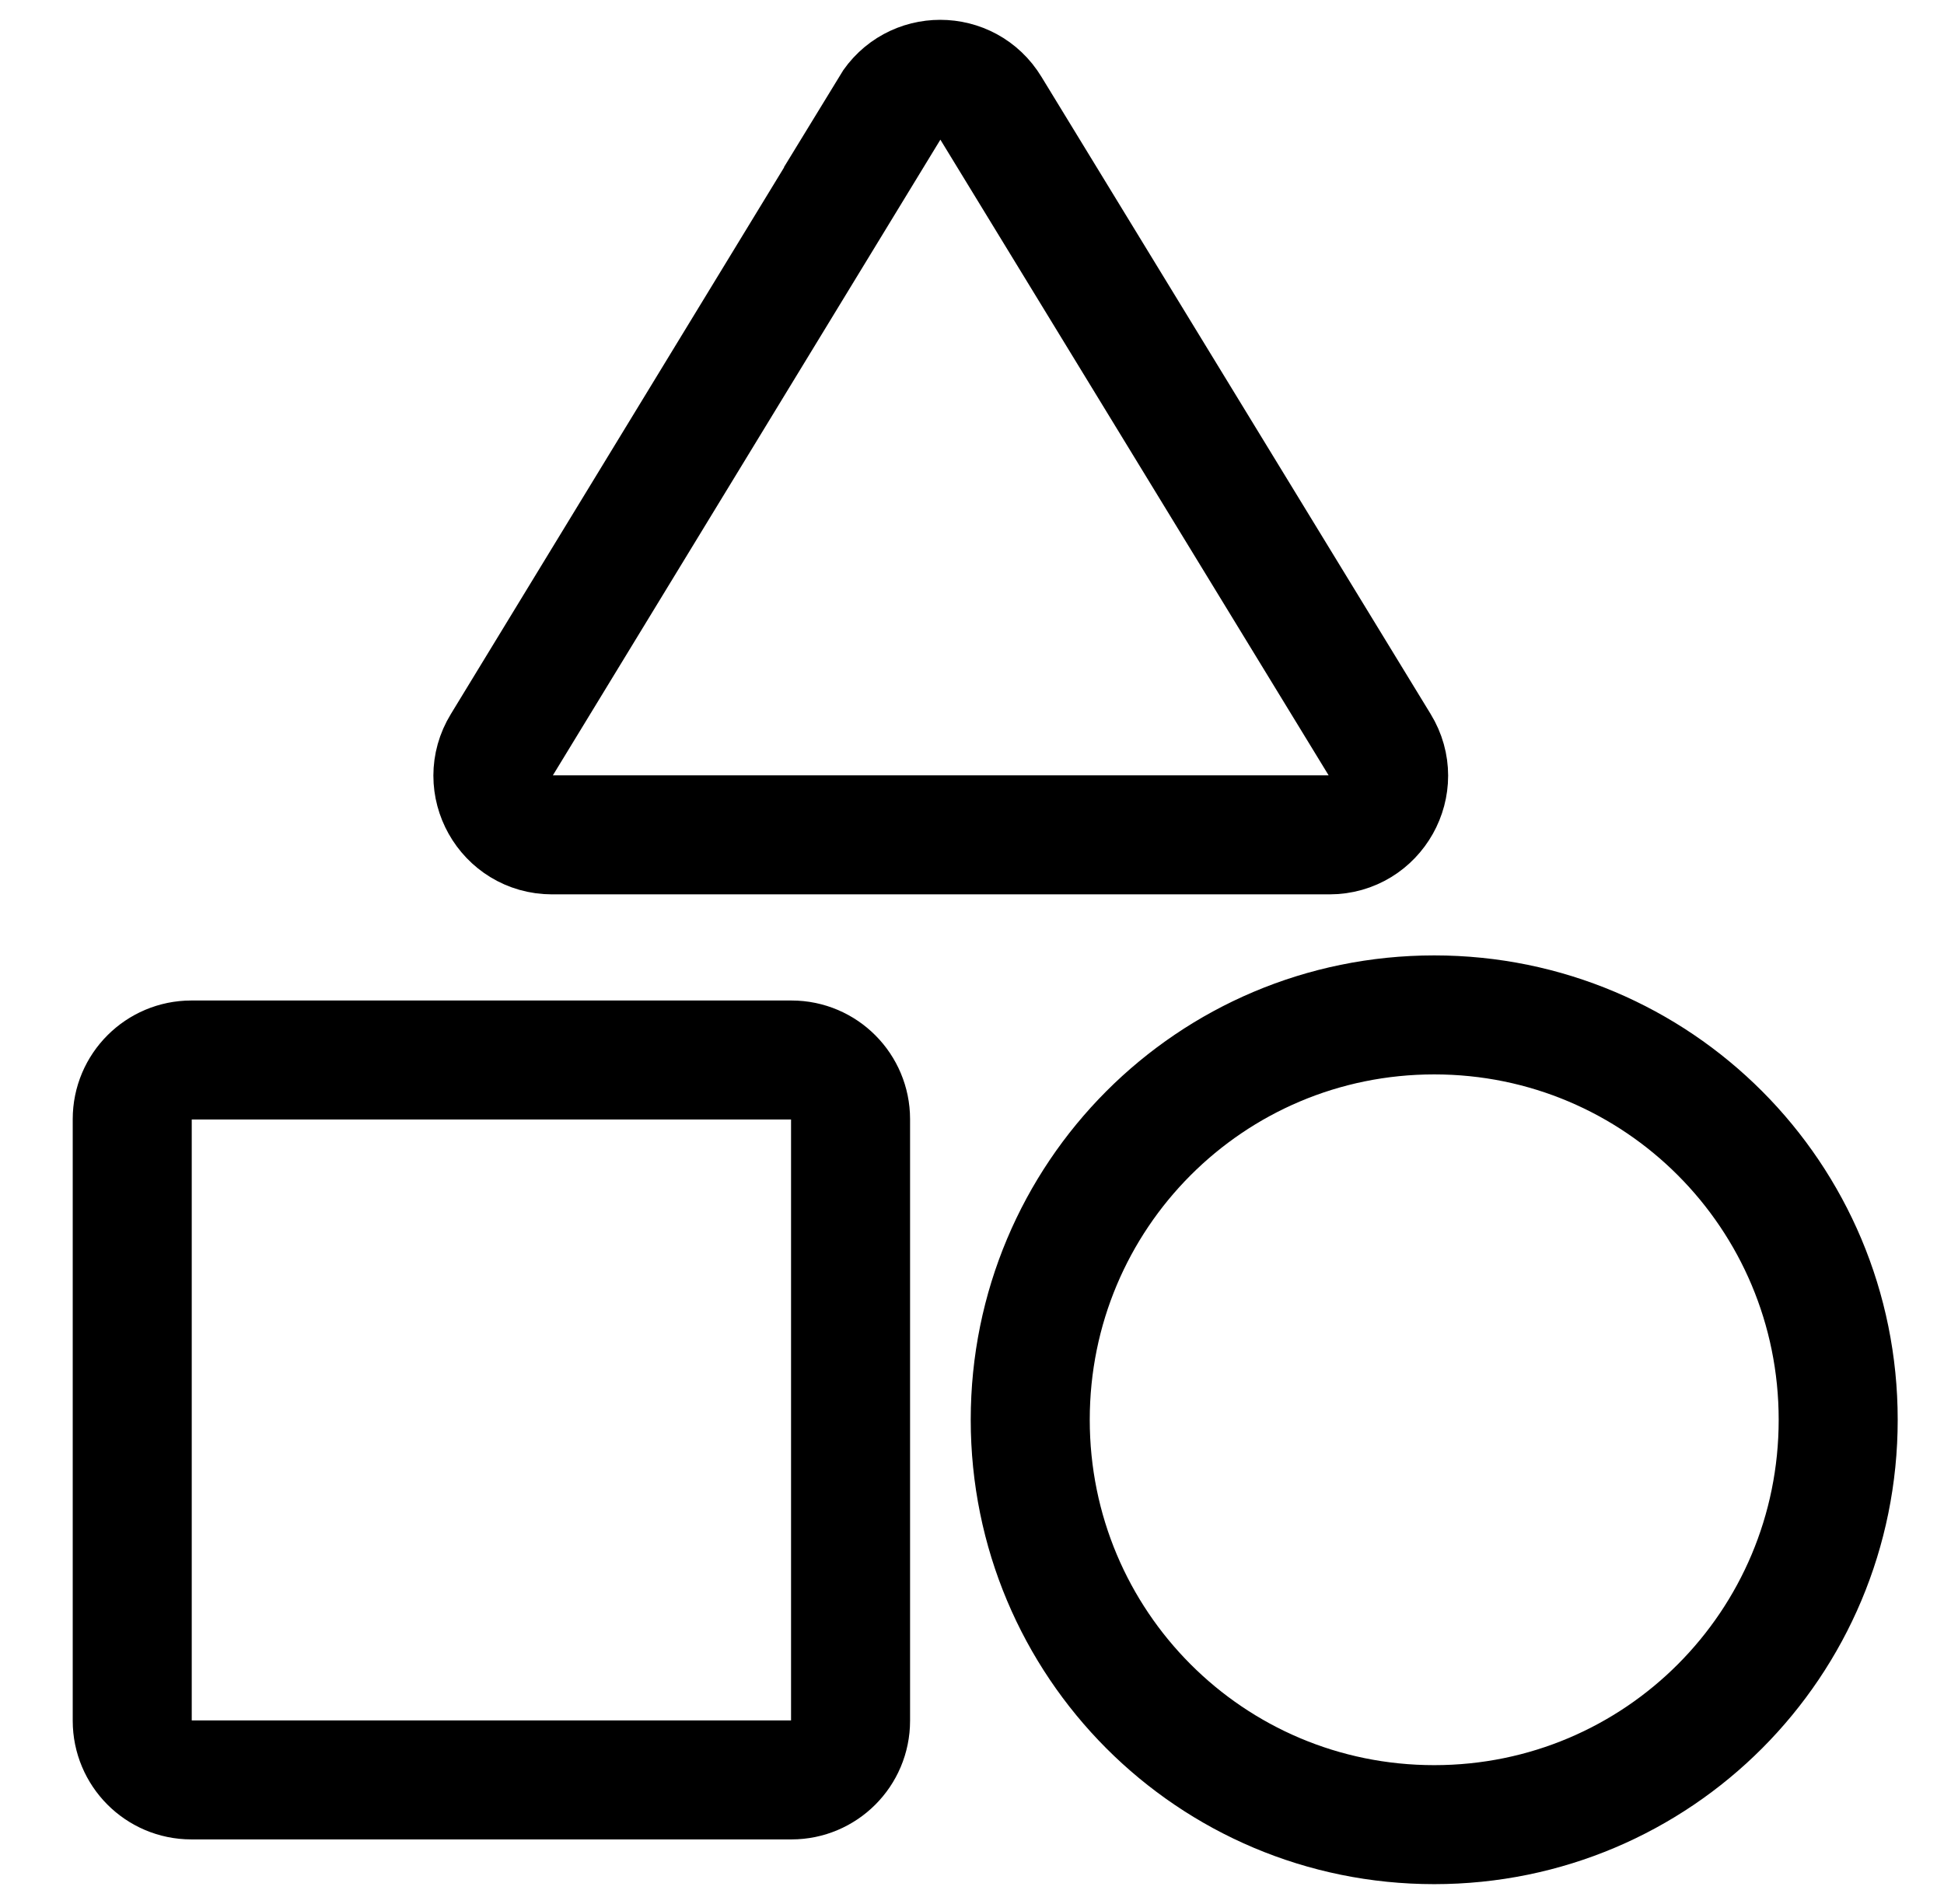 <svg width="49" height="48" viewBox="0 0 49 48" fill="none" xmlns="http://www.w3.org/2000/svg">
<path d="M22.437 2.716L12.645 18.782C12.037 19.773 12.754 21.047 13.915 21.047H33.51C34.671 21.047 35.388 19.773 34.78 18.782L24.969 2.716C24.389 1.761 23.009 1.761 22.428 2.716H22.437ZM36.151 25.586C30.515 25.586 25.968 30.144 25.968 35.793C25.968 41.442 30.515 46 36.151 46C41.786 46 46.333 41.442 46.333 35.793C46.333 30.144 41.786 25.586 36.151 25.586V25.586ZM4.822 44.872H19.951C20.767 44.872 21.439 44.208 21.439 43.38V28.215C21.439 27.397 20.776 26.723 19.951 26.723H4.822C4.005 26.723 3.333 27.387 3.333 28.215V43.38C3.333 44.199 3.996 44.872 4.822 44.872Z" stroke="black" stroke-width="3" stroke-miterlimit="10"/>
</svg>
